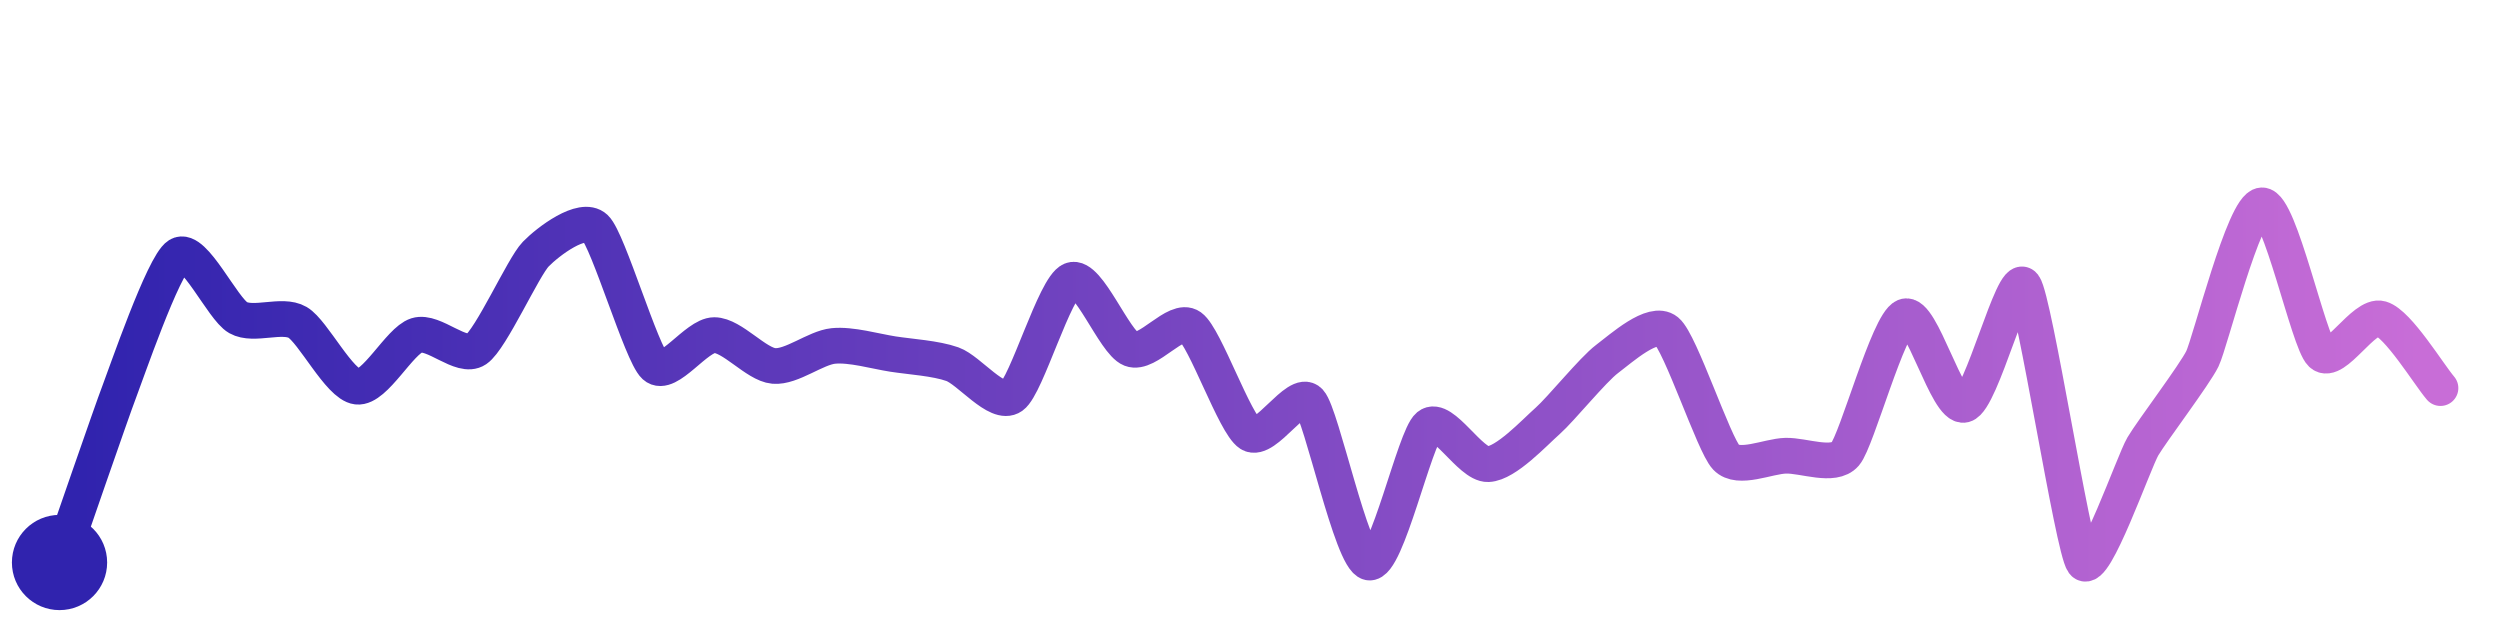 <svg width="200" height="50" viewBox="0 0 210 50" xmlns="http://www.w3.org/2000/svg">
    <defs>
        <linearGradient id="stroke" x1="0%" y1="0%" x2="100%" y2="0%">
            <stop stop-color="#3023AE" offset="0%"/>
            <stop stop-color="#C86DD7" offset="100%"/>
        </linearGradient>
    </defs>
    <path stroke="url(#stroke)"
        stroke-width="3"
        stroke-linejoin="round"
        stroke-linecap="round"
        d="M5.00 46 C 5.49 44.58, 9.46 33.09, 10.00 31.70 S 13.73 20.98, 15.00 20.19 S 18.69 24.69, 20.00 25.43 S 23.70 25.07, 25.00 25.83 S 28.51 31.06, 30.00 31.23 S 33.57 27.37, 35.00 26.92 S 38.76 28.94, 40.00 28.10 S 43.95 21.18, 45.00 20.10 S 48.91 16.87, 50.00 17.89 S 53.89 28.49, 55.00 29.50 S 58.50 26.90, 60.00 26.90 S 63.51 29.36, 65.00 29.49 S 68.51 27.96, 70.00 27.81 S 73.52 28.26, 75.00 28.49 S 78.59 28.84, 80.00 29.34 S 83.77 32.91, 85.00 32.04 S 88.61 22.83, 90.00 22.28 S 93.60 27.52, 95.00 28.07 S 98.78 25.33, 100.00 26.20 S 103.73 34.39, 105.00 35.19 S 108.98 31.38, 110.00 32.48 S 113.53 45.70, 115.00 46.00 S 118.84 35.48, 120.00 34.53 S 123.50 37.80, 125.00 37.74 S 128.88 35.10, 130.00 34.11 S 133.80 29.80, 135.00 28.90 S 138.84 25.61, 140.00 26.56 S 143.96 36.08, 145.00 37.17 S 148.50 37.07, 150.00 37.03 S 154.02 38.03, 155.00 36.89 S 158.61 25.92, 160.00 25.34 S 163.55 33.13, 165.00 32.75 S 169.10 21.54, 170.00 22.73 S 174.11 44.79, 175.00 46.00 S 179.24 37.54, 180.00 36.25 S 184.34 30.24, 185.00 28.89 S 188.50 16.06, 190.00 16.00 S 193.91 27.44, 195.00 28.47 S 198.56 25.10, 200.00 25.52 S 204.02 30.21, 205.00 31.35"
        fill="none">
        <animate attributeName="stroke-dashoffset"
            from="355.793" to="0" dur="2.2s"/>
        <animate attributeName="stroke-dasharray"
            from="355.793" to="355.793"/>
    </path>
    <circle r="4" cx="5" cy="46" fill="#3023AE"/>
    <circle r="4" cx="205" cy="31.349" fill="#C86DD7" opacity="0">
        <animate attributeName="opacity"
            from="0" to="1" dur="0.1s" begin="2.2s" fill="freeze"/>
    </circle>
</svg>